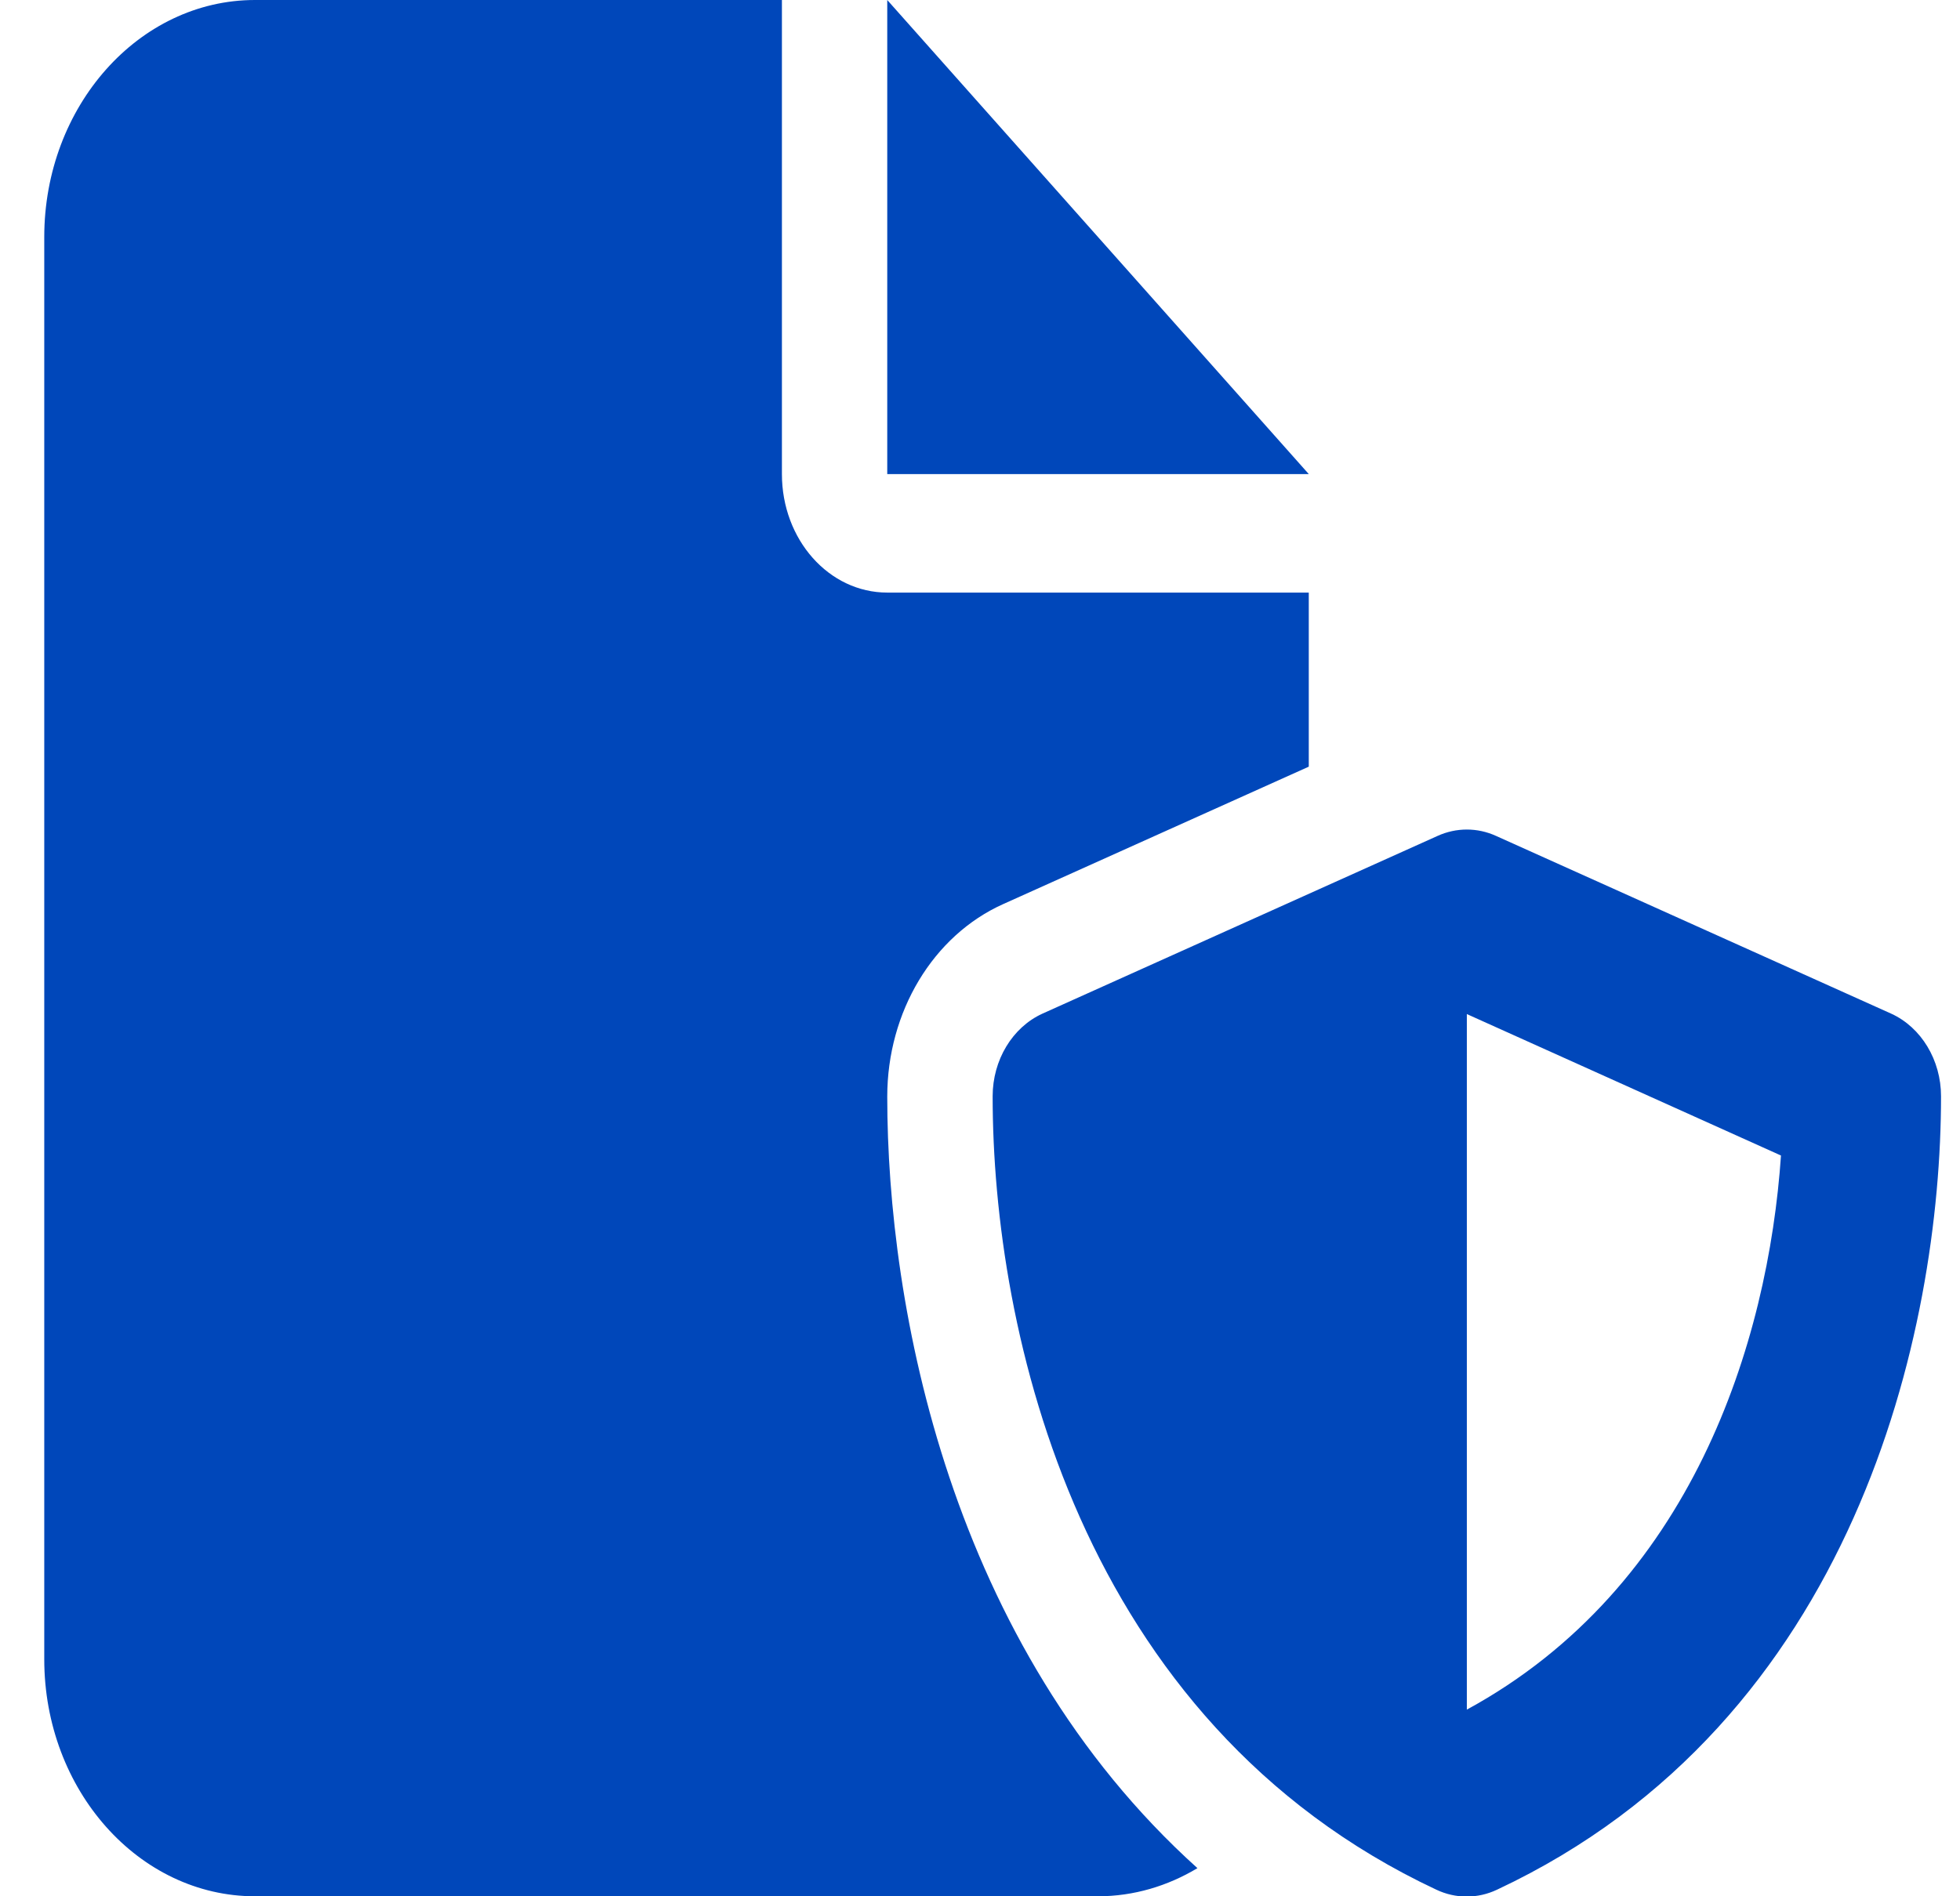<svg width="31" height="30" viewBox="0 0 31 30" fill="none" xmlns="http://www.w3.org/2000/svg">
<path d="M0.7 3.75C0.7 1.682 2.195 0 4.033 0H12.367V7.5C12.367 8.537 13.111 9.375 14.033 9.375H20.7V12.129L15.867 14.303C14.757 14.801 14.033 16.008 14.033 17.35C14.033 20.666 15.018 26.021 18.939 29.555C18.471 29.836 17.934 30 17.367 30H4.033C2.195 30 0.7 28.318 0.7 26.25V3.75ZM20.7 7.5H14.033V0L20.7 7.5ZM22.736 13.225C23.033 13.09 23.367 13.09 23.663 13.225L29.913 16.037C30.387 16.254 30.7 16.77 30.7 17.344C30.7 21.053 29.351 27.234 23.679 29.895C23.372 30.041 23.023 30.041 22.716 29.895C17.049 27.234 15.7 21.053 15.7 17.344C15.7 16.77 16.012 16.254 16.486 16.037L22.736 13.225ZM28.169 18.281L23.2 16.043V27.047C26.752 25.113 27.966 21.246 28.169 18.275V18.281Z" fill="#0047BA"/>
</svg>
